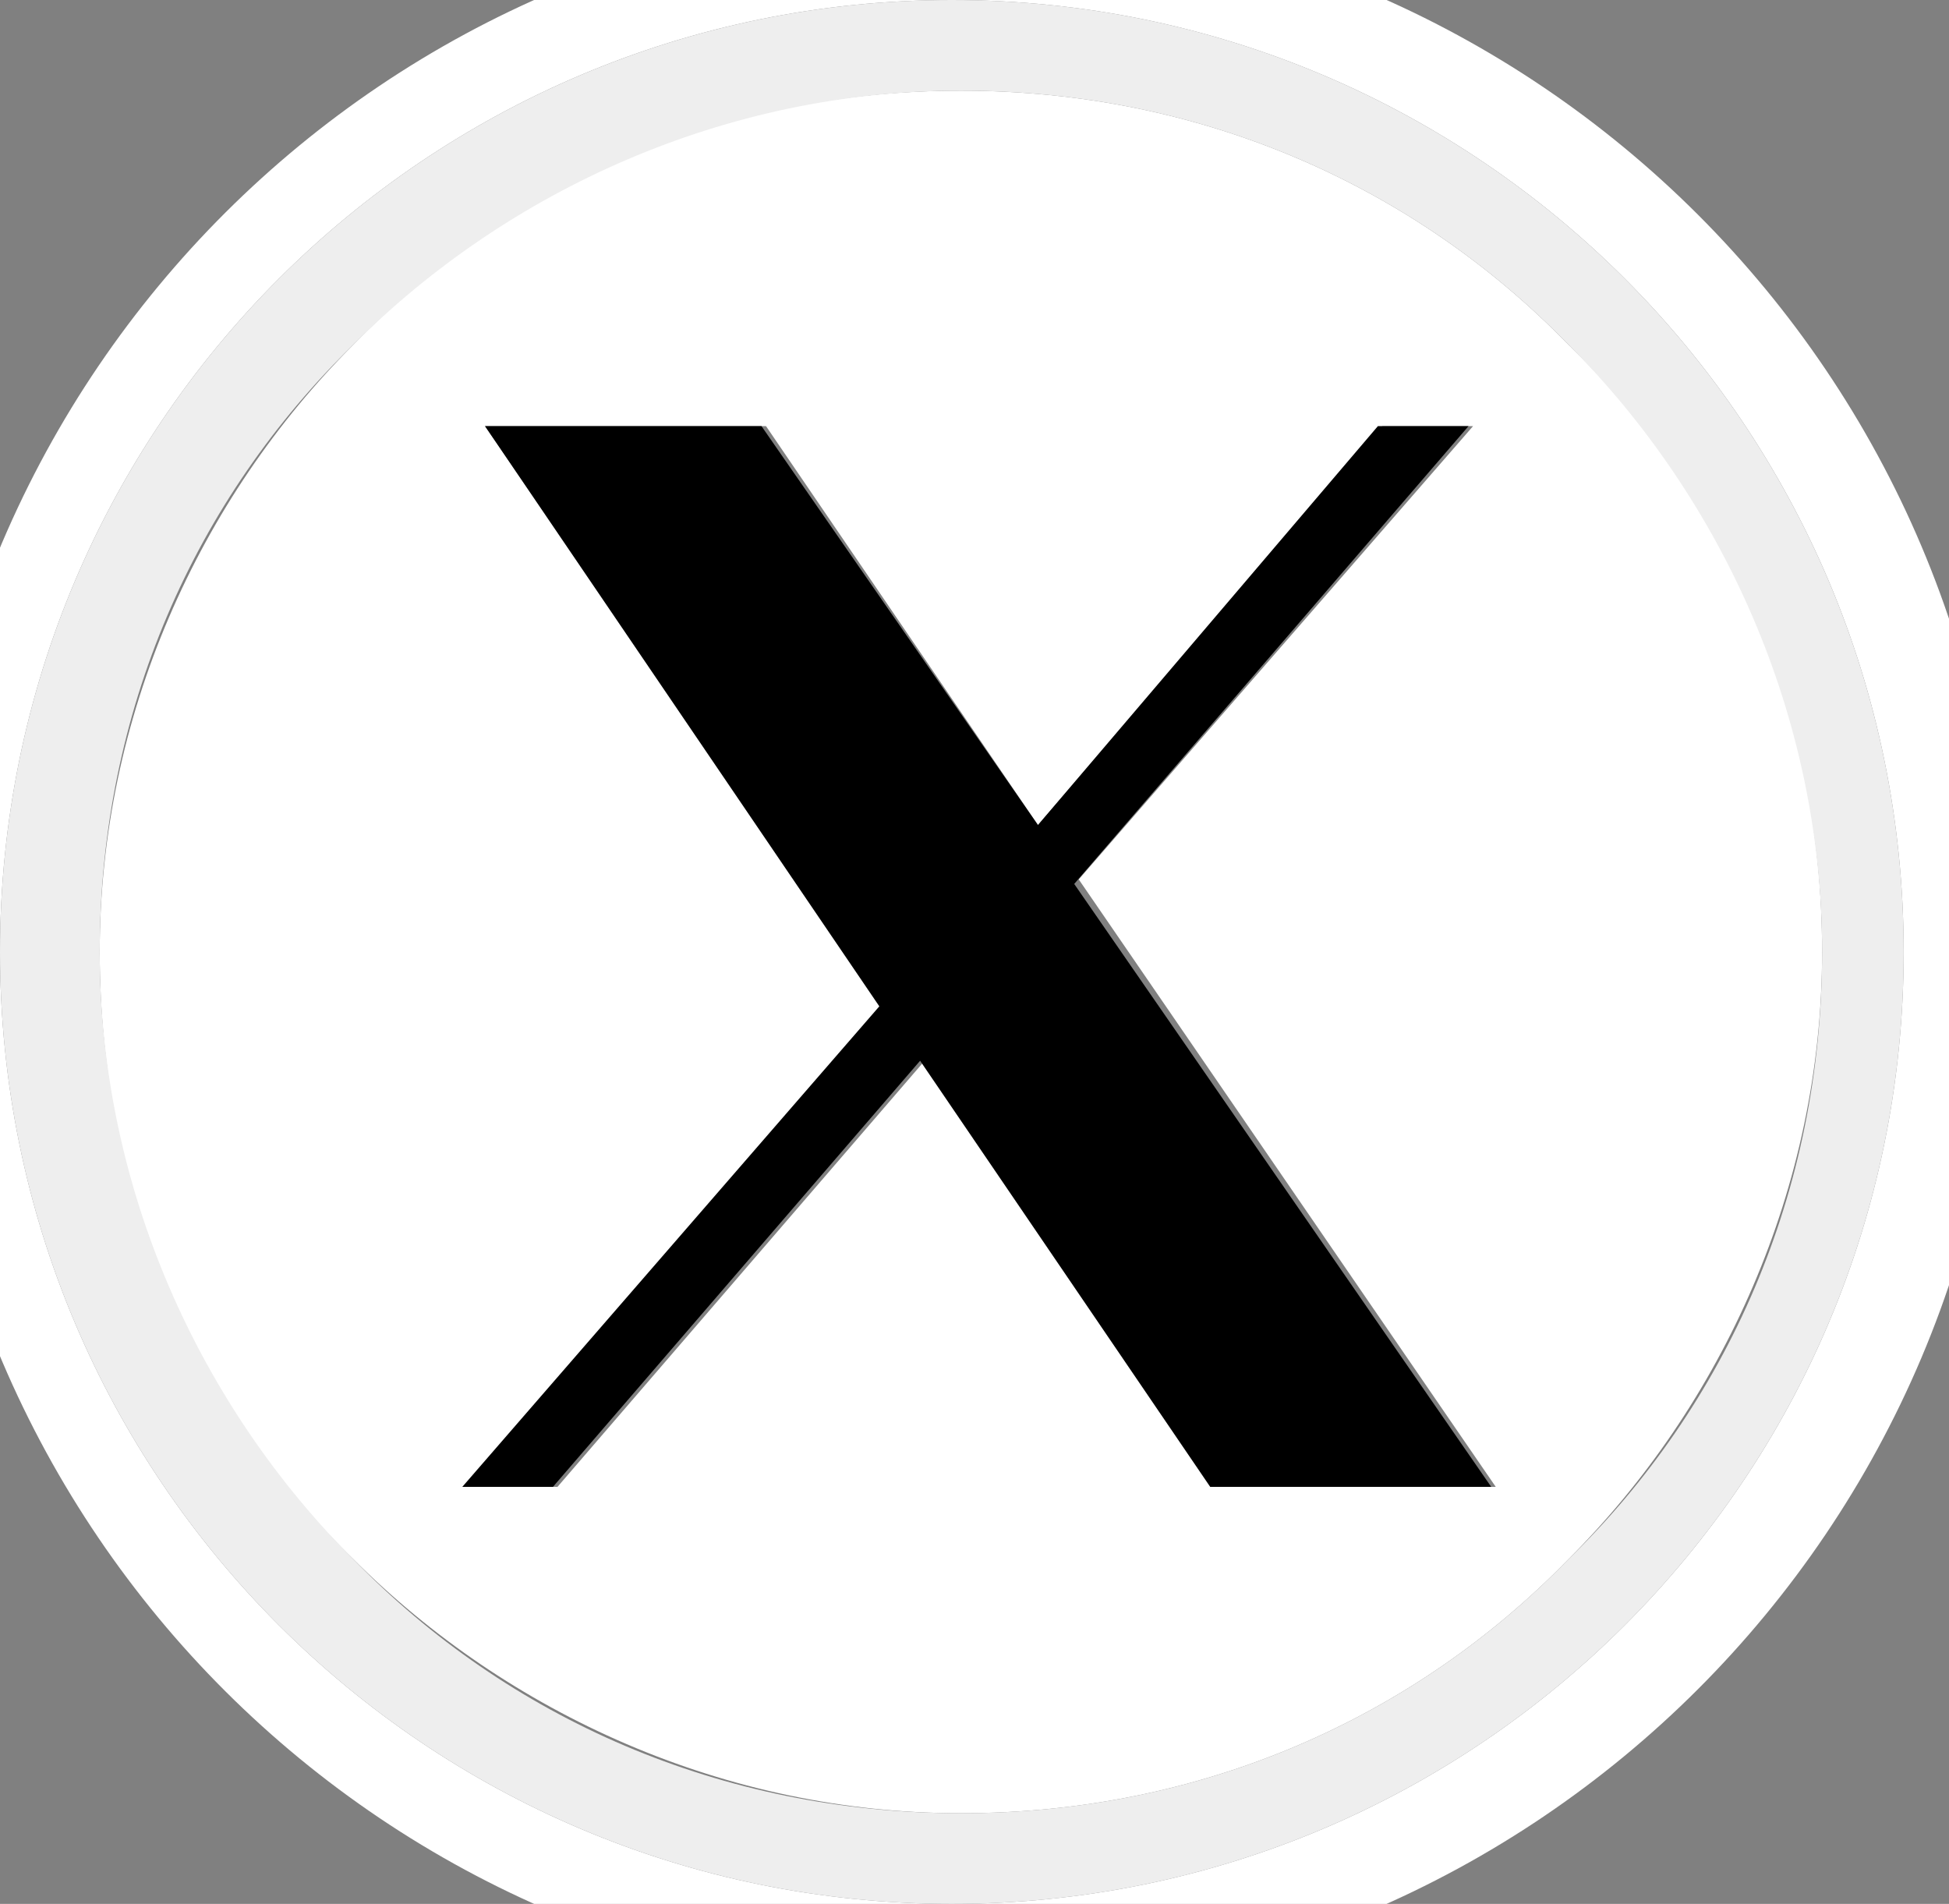 <svg xmlns="http://www.w3.org/2000/svg" xmlns:xlink="http://www.w3.org/1999/xlink" xml:space="preserve"
     viewBox="-428 430 43 42">
	<rect x="-428" y="430" width="43" height="42" fill="#808080" stroke="none"/>
	<defs><path id="a" d="M-429.8 428h46v46h-46v-46"/></defs>
	<clipPath id="b"><use xlink:href="#a" overflow="visible"/></clipPath>
	<path fill="#FFF"
	      d="M-407 472c-11.6 0-21-9.4-21-21s9.4-21 21-21 21 9.4 21 21-9.4 21-21 21m.2-44c-12.7 0-22.9 10.2-23 22.9v.2c.1 12.7 10.3 22.9 23 22.9s23-10.3 23-23-10.3-23-23-23"
	      clip-path="url(#b)"/>
	<path fill="#FFF"
	      d="m-405.1 448.2 7.6-8.8h2l-8.7 10 9.2 13.4h-6.2l-6.4-9.4-8.1 9.4h-2l9.2-10.6-8.8-12.8h6.2l6 8.8m-1.7-16.2c-5.3 0-10 2.1-13.4 5.6-3.4 3.4-5.6 8.2-5.6 13.4 0 5.3 2.1 10 5.6 13.4 3.4 3.4 8.2 5.6 13.4 5.6 5.3 0 10-2.1 13.4-5.6 3.4-3.4 5.6-8.2 5.6-13.4 0-5.3-2.1-10-5.6-13.4-3.4-3.5-8.1-5.6-13.4-5.6"
	      clip-path="url(#b)"/>
	<path fill="#EEE"
	      d="M-406.8 470c-5.3 0-10-2.1-13.4-5.6-3.4-3.4-5.6-8.2-5.6-13.4 0-5.3 2.1-10 5.6-13.4 3.4-3.4 8.2-5.6 13.4-5.6 5.3 0 10 2.1 13.4 5.6 3.4 3.4 5.6 8.2 5.6 13.4 0 5.3-2.1 10-5.6 13.4-3.4 3.5-8.1 5.6-13.4 5.6m-.2-40c-11.6 0-21 9.4-21 21s9.4 21 21 21 21-9.4 21-21-9.4-21-21-21"
	      clip-path="url(#b)"/>
	<path d="M-395.6 439.4h-2l-7.5 8.8-6.1-8.8h-6.1l8.7 12.8-9.2 10.6h2l8.1-9.4 6.4 9.4h6.2l-9.2-13.3 8.7-10.1"
	      clip-path="url(#b)"/>
</svg>
